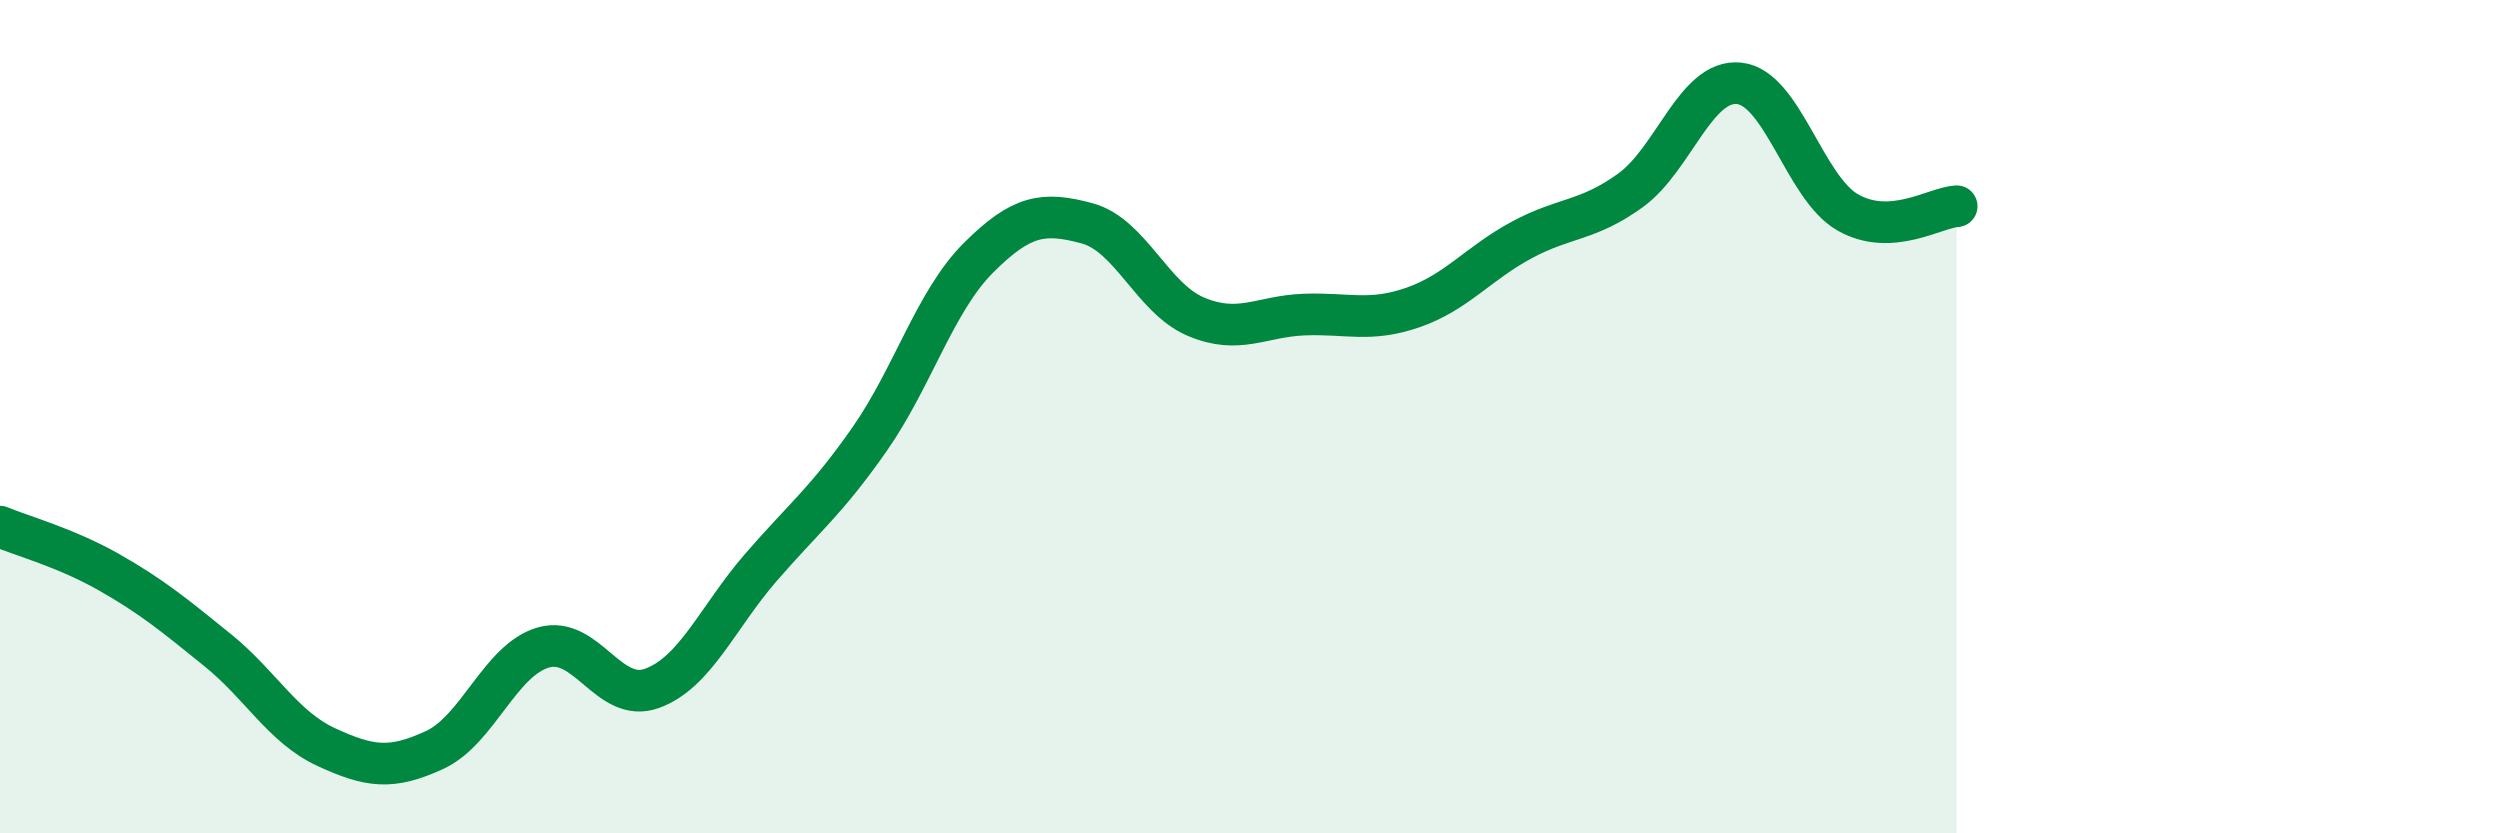 
    <svg width="60" height="20" viewBox="0 0 60 20" xmlns="http://www.w3.org/2000/svg">
      <path
        d="M 0,12.64 C 0.52,12.86 1.57,13.14 2.61,13.73 C 3.65,14.32 4.18,14.76 5.22,15.6 C 6.26,16.44 6.79,17.45 7.83,17.93 C 8.87,18.41 9.39,18.48 10.43,18 C 11.47,17.52 12,15.84 13.04,15.54 C 14.08,15.24 14.61,16.9 15.65,16.52 C 16.69,16.14 17.22,14.82 18.26,13.62 C 19.3,12.42 19.83,12.03 20.87,10.54 C 21.91,9.05 22.44,7.23 23.48,6.19 C 24.52,5.15 25.05,5.08 26.09,5.36 C 27.13,5.64 27.66,7.16 28.7,7.6 C 29.74,8.04 30.26,7.59 31.3,7.55 C 32.34,7.51 32.87,7.74 33.91,7.38 C 34.95,7.02 35.48,6.32 36.52,5.76 C 37.56,5.2 38.09,5.32 39.13,4.57 C 40.17,3.82 40.7,1.89 41.74,2 C 42.78,2.11 43.31,4.51 44.35,5.1 C 45.39,5.69 46.44,4.98 46.96,4.95L46.96 20L0 20Z"
        fill="#008740"
        opacity="0.1"
        stroke-linecap="round"
        stroke-linejoin="round"
      />
      <path
        d="M 0,12.64 C 0.52,12.86 1.57,13.14 2.61,13.73 C 3.65,14.32 4.18,14.76 5.22,15.6 C 6.26,16.44 6.79,17.45 7.83,17.93 C 8.87,18.41 9.39,18.48 10.43,18 C 11.47,17.52 12,15.84 13.04,15.54 C 14.08,15.24 14.61,16.9 15.65,16.52 C 16.69,16.14 17.22,14.82 18.26,13.62 C 19.3,12.42 19.83,12.03 20.87,10.54 C 21.91,9.05 22.44,7.23 23.48,6.19 C 24.52,5.15 25.05,5.08 26.09,5.36 C 27.13,5.64 27.66,7.16 28.7,7.6 C 29.74,8.04 30.26,7.59 31.3,7.55 C 32.34,7.51 32.87,7.74 33.91,7.38 C 34.95,7.02 35.48,6.32 36.52,5.76 C 37.56,5.2 38.09,5.32 39.13,4.57 C 40.17,3.82 40.7,1.89 41.74,2 C 42.78,2.11 43.31,4.51 44.35,5.1 C 45.39,5.69 46.44,4.98 46.96,4.95"
        stroke="#008740"
        stroke-width="1"
        fill="none"
        stroke-linecap="round"
        stroke-linejoin="round"
      />
    </svg>
  